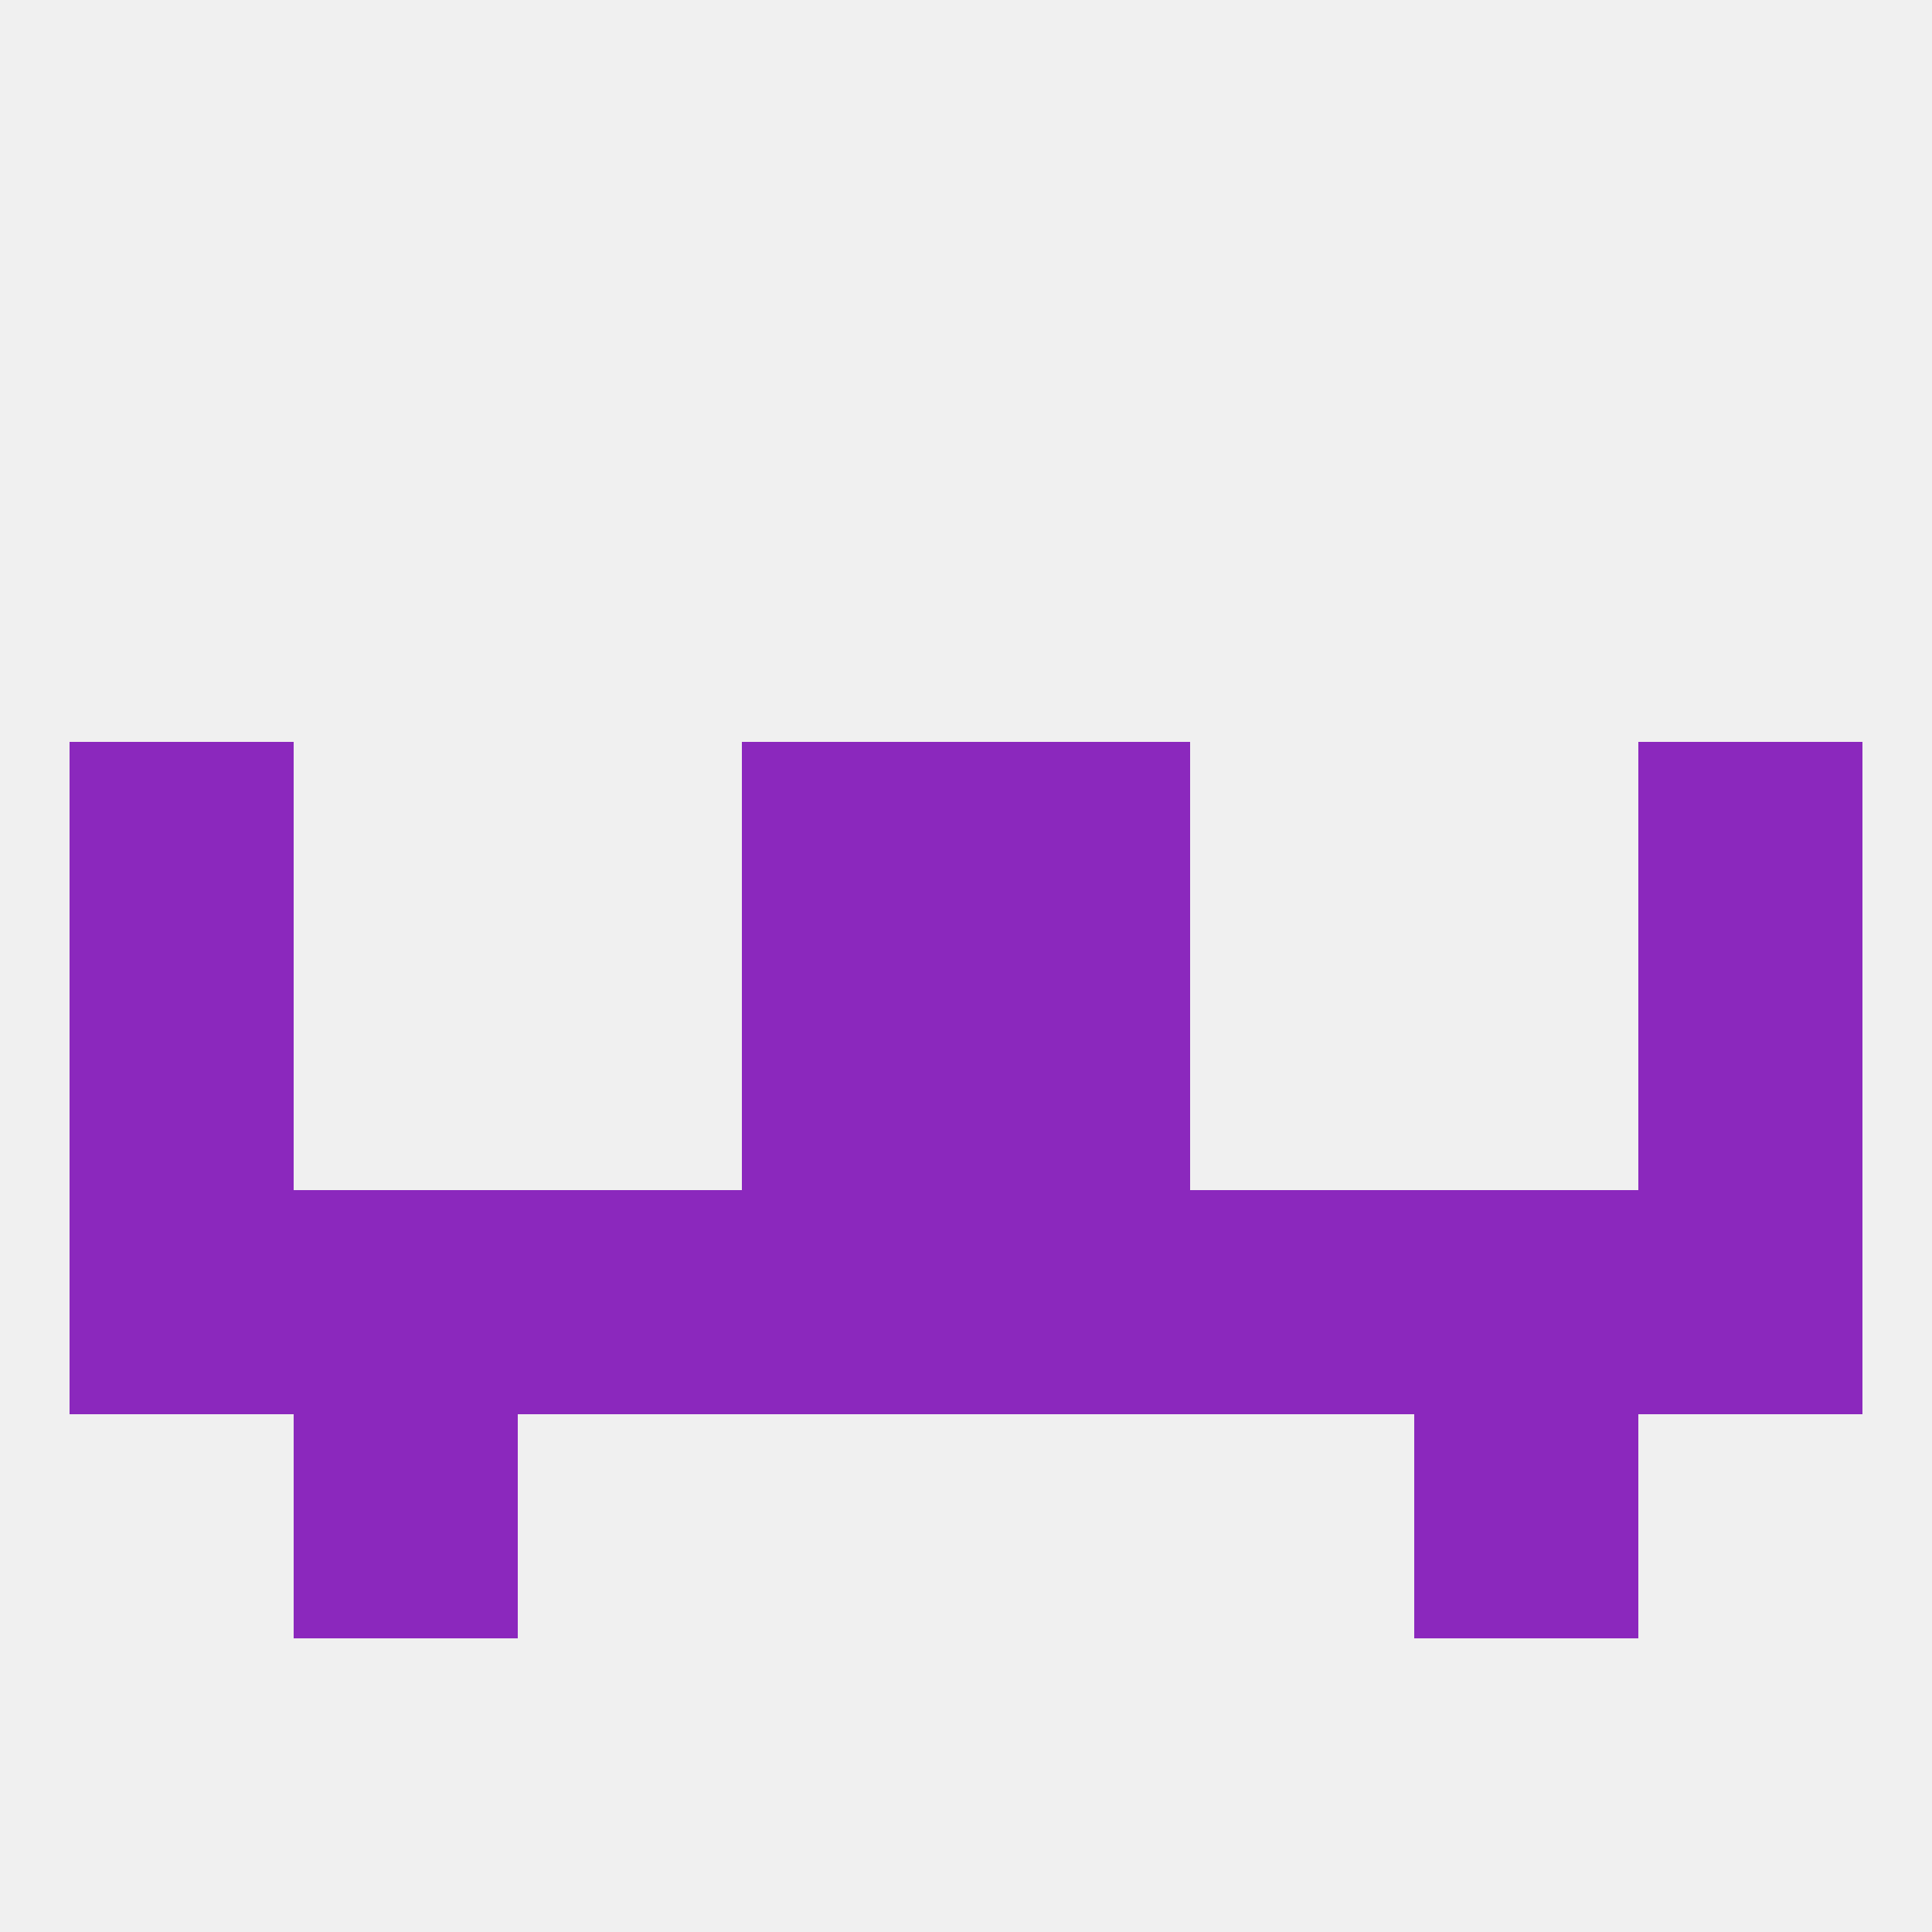 
<!--   <?xml version="1.0"?> -->
<svg version="1.1" baseprofile="full" xmlns="http://www.w3.org/2000/svg" xmlns:xlink="http://www.w3.org/1999/xlink" xmlns:ev="http://www.w3.org/2001/xml-events" width="250" height="250" viewBox="0 0 250 250" >
	<rect width="100%" height="100%" fill="rgba(240,240,240,255)"/>

	<rect x="212" y="125" width="29" height="29" fill="rgba(139,40,189,255)"/>
	<rect x="96" y="125" width="29" height="29" fill="rgba(139,40,189,255)"/>
	<rect x="125" y="125" width="29" height="29" fill="rgba(139,40,189,255)"/>
	<rect x="9" y="125" width="29" height="29" fill="rgba(139,40,189,255)"/>
	<rect x="9" y="96" width="29" height="29" fill="rgba(139,40,189,255)"/>
	<rect x="212" y="96" width="29" height="29" fill="rgba(139,40,189,255)"/>
	<rect x="96" y="96" width="29" height="29" fill="rgba(139,40,189,255)"/>
	<rect x="125" y="96" width="29" height="29" fill="rgba(139,40,189,255)"/>
	<rect x="38" y="154" width="29" height="29" fill="rgba(139,40,189,255)"/>
	<rect x="183" y="154" width="29" height="29" fill="rgba(139,40,189,255)"/>
	<rect x="9" y="154" width="29" height="29" fill="rgba(139,40,189,255)"/>
	<rect x="212" y="154" width="29" height="29" fill="rgba(139,40,189,255)"/>
	<rect x="96" y="154" width="29" height="29" fill="rgba(139,40,189,255)"/>
	<rect x="125" y="154" width="29" height="29" fill="rgba(139,40,189,255)"/>
	<rect x="67" y="154" width="29" height="29" fill="rgba(139,40,189,255)"/>
	<rect x="154" y="154" width="29" height="29" fill="rgba(139,40,189,255)"/>
	<rect x="38" y="183" width="29" height="29" fill="rgba(139,40,189,255)"/>
	<rect x="183" y="183" width="29" height="29" fill="rgba(139,40,189,255)"/>
</svg>